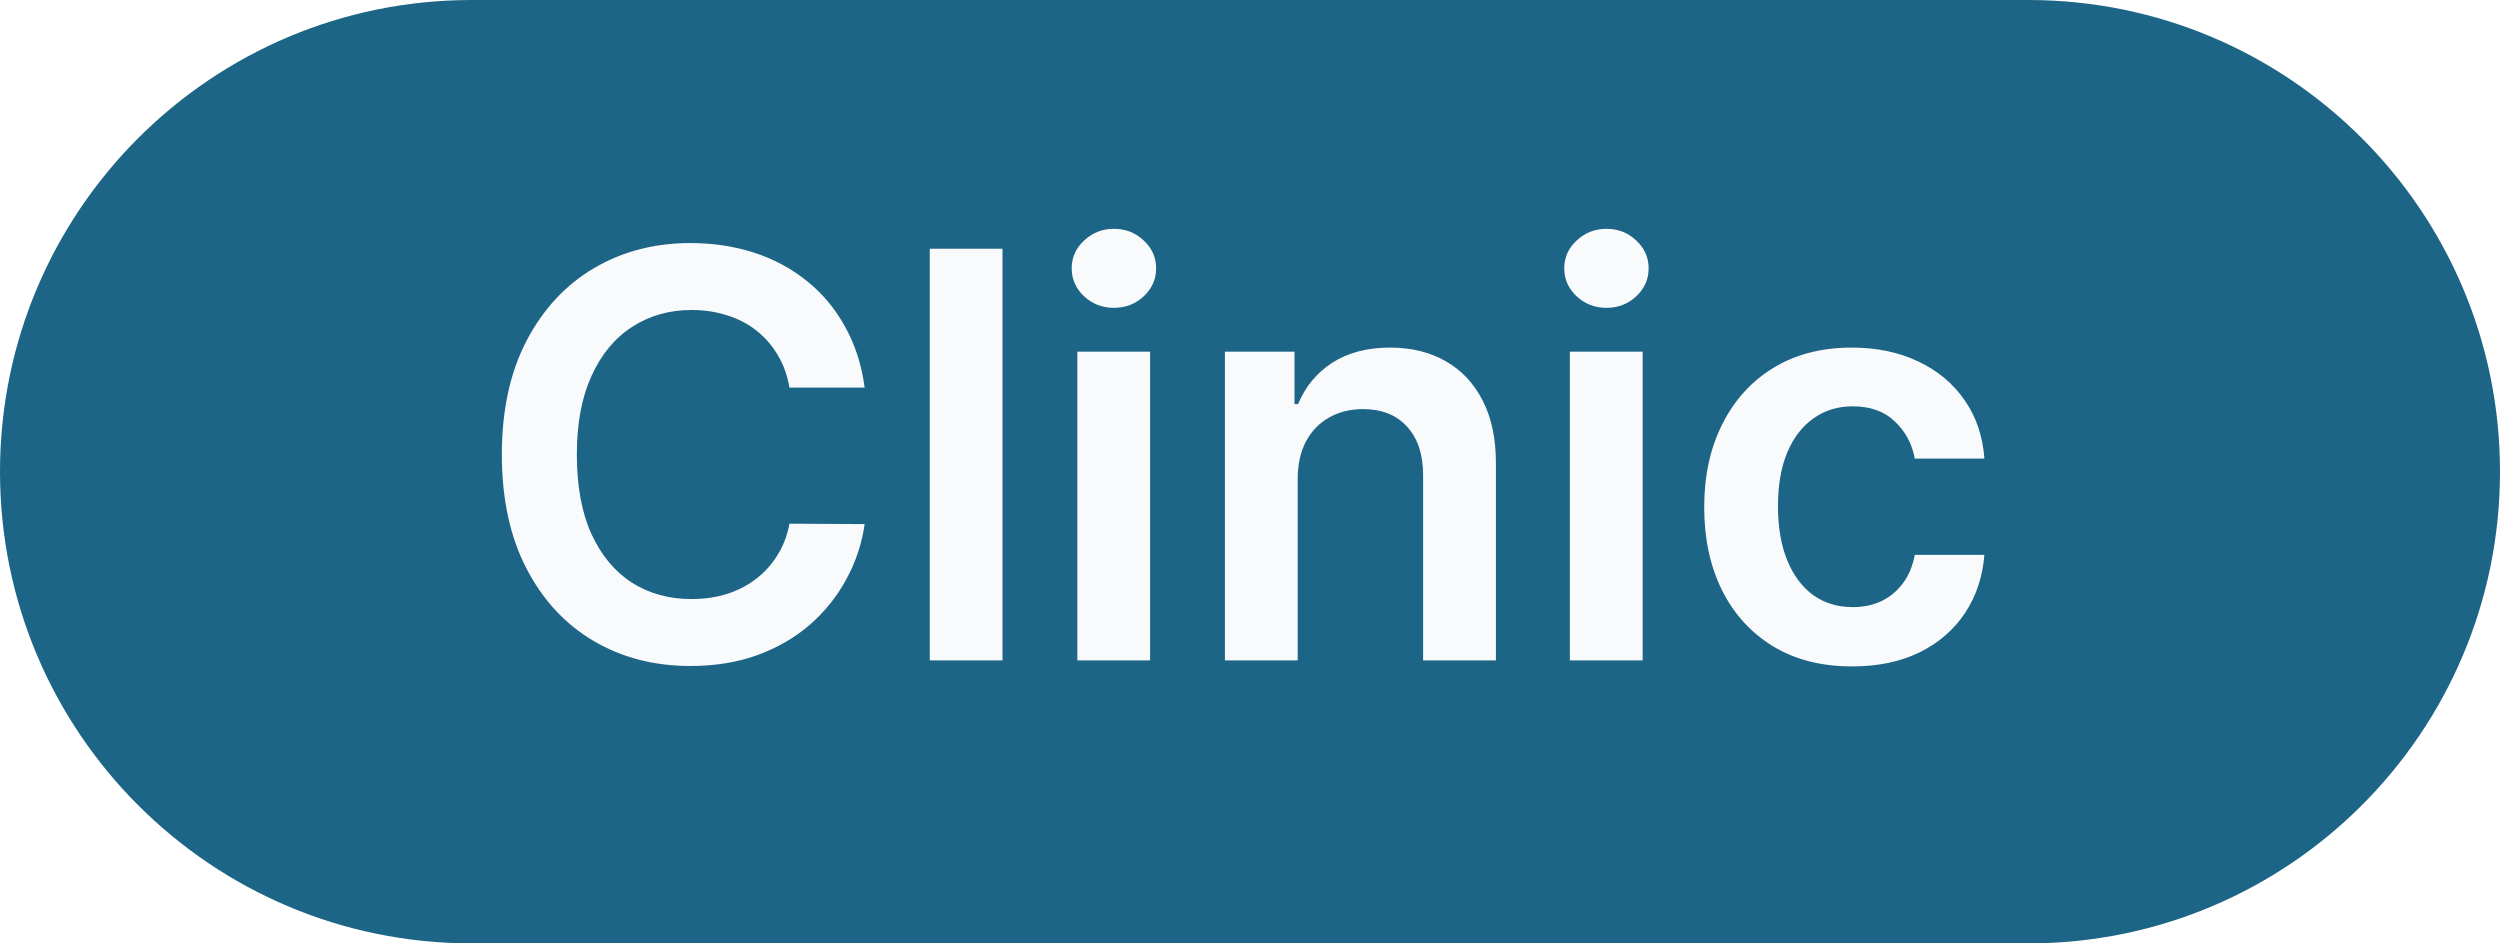 <svg width="53" height="20" viewBox="0 0 53 20" fill="none" xmlns="http://www.w3.org/2000/svg">
    <g filter="url(#filter0_b_6211_10283)">
        <path
            d="M0 10C0 4.477 4.477 0 10 0H43C48.523 0 53 4.477 53 10C53 15.523 48.523 20 43 20H10C4.477 20 0 15.523 0 10Z"
            fill="#1D6586" />
        <path
            d="M18.331 8.217H16.737C16.692 7.956 16.608 7.724 16.486 7.523C16.364 7.318 16.212 7.145 16.03 7.003C15.848 6.861 15.641 6.754 15.408 6.683C15.178 6.609 14.929 6.572 14.662 6.572C14.188 6.572 13.767 6.692 13.401 6.93C13.034 7.166 12.747 7.513 12.54 7.97C12.332 8.425 12.229 8.98 12.229 9.636C12.229 10.304 12.332 10.867 12.54 11.324C12.75 11.778 13.037 12.122 13.401 12.355C13.767 12.585 14.186 12.7 14.658 12.7C14.919 12.7 15.163 12.666 15.391 12.598C15.621 12.527 15.827 12.423 16.009 12.287C16.193 12.151 16.348 11.983 16.473 11.784C16.601 11.585 16.689 11.358 16.737 11.102L18.331 11.111C18.271 11.526 18.142 11.915 17.943 12.278C17.747 12.642 17.49 12.963 17.172 13.242C16.854 13.517 16.482 13.733 16.055 13.889C15.629 14.043 15.156 14.119 14.636 14.119C13.869 14.119 13.185 13.942 12.582 13.587C11.98 13.232 11.506 12.719 11.159 12.048C10.812 11.378 10.639 10.574 10.639 9.636C10.639 8.696 10.814 7.892 11.163 7.224C11.513 6.554 11.989 6.041 12.591 5.686C13.193 5.331 13.875 5.153 14.636 5.153C15.122 5.153 15.574 5.222 15.992 5.358C16.409 5.494 16.781 5.695 17.108 5.959C17.435 6.22 17.703 6.541 17.913 6.922C18.126 7.3 18.266 7.732 18.331 8.217ZM21.253 5.273V14H19.711V5.273H21.253ZM22.84 14V7.455H24.382V14H22.84ZM23.615 6.526C23.371 6.526 23.16 6.445 22.984 6.283C22.808 6.118 22.72 5.92 22.72 5.69C22.72 5.457 22.808 5.26 22.984 5.098C23.16 4.933 23.371 4.851 23.615 4.851C23.862 4.851 24.072 4.933 24.246 5.098C24.422 5.26 24.51 5.457 24.51 5.69C24.51 5.92 24.422 6.118 24.246 6.283C24.072 6.445 23.862 6.526 23.615 6.526ZM27.511 10.165V14H25.968V7.455H27.443V8.567H27.52C27.67 8.2 27.91 7.909 28.24 7.693C28.572 7.477 28.983 7.369 29.471 7.369C29.923 7.369 30.316 7.466 30.652 7.659C30.99 7.852 31.251 8.132 31.436 8.499C31.623 8.865 31.716 9.31 31.713 9.832V14H30.17V10.071C30.17 9.634 30.056 9.291 29.829 9.044C29.605 8.797 29.294 8.673 28.896 8.673C28.626 8.673 28.386 8.733 28.176 8.852C27.968 8.969 27.805 9.138 27.686 9.359C27.569 9.581 27.511 9.849 27.511 10.165ZM33.281 14V7.455H34.824V14H33.281ZM34.056 6.526C33.812 6.526 33.602 6.445 33.426 6.283C33.25 6.118 33.162 5.92 33.162 5.69C33.162 5.457 33.25 5.26 33.426 5.098C33.602 4.933 33.812 4.851 34.056 4.851C34.304 4.851 34.514 4.933 34.687 5.098C34.863 5.26 34.951 5.457 34.951 5.69C34.951 5.92 34.863 6.118 34.687 6.283C34.514 6.445 34.304 6.526 34.056 6.526ZM39.265 14.128C38.611 14.128 38.05 13.984 37.582 13.697C37.116 13.411 36.756 13.014 36.504 12.508C36.254 12 36.129 11.415 36.129 10.753C36.129 10.088 36.256 9.501 36.512 8.993C36.768 8.482 37.129 8.084 37.594 7.8C38.063 7.513 38.617 7.369 39.256 7.369C39.788 7.369 40.258 7.467 40.667 7.663C41.079 7.857 41.407 8.131 41.651 8.486C41.896 8.838 42.035 9.25 42.069 9.722H40.594C40.535 9.406 40.393 9.143 40.168 8.933C39.947 8.72 39.65 8.614 39.278 8.614C38.962 8.614 38.685 8.699 38.447 8.869C38.208 9.037 38.022 9.278 37.889 9.594C37.758 9.909 37.693 10.287 37.693 10.727C37.693 11.173 37.758 11.557 37.889 11.878C38.019 12.196 38.202 12.442 38.438 12.615C38.677 12.786 38.957 12.871 39.278 12.871C39.505 12.871 39.708 12.828 39.887 12.743C40.069 12.655 40.221 12.528 40.343 12.364C40.465 12.199 40.549 11.999 40.594 11.763H42.069C42.032 12.226 41.896 12.636 41.66 12.994C41.424 13.349 41.103 13.628 40.697 13.829C40.291 14.028 39.813 14.128 39.265 14.128Z"
            fill="#F9FAFB" />
    </g>
    <defs>
        <filter id="filter0_b_6211_10283" x="-4" y="-4" width="61" height="28" filterUnits="userSpaceOnUse"
            color-interpolation-filters="sRGB">
            <feFlood flood-opacity="0" result="BackgroundImageFix" />
            <feGaussianBlur in="BackgroundImageFix" stdDeviation="2" />
            <feComposite in2="SourceAlpha" operator="in" result="effect1_backgroundBlur_6211_10283" />
            <feBlend mode="normal" in="SourceGraphic" in2="effect1_backgroundBlur_6211_10283" result="shape" />
        </filter>
    </defs>
</svg>